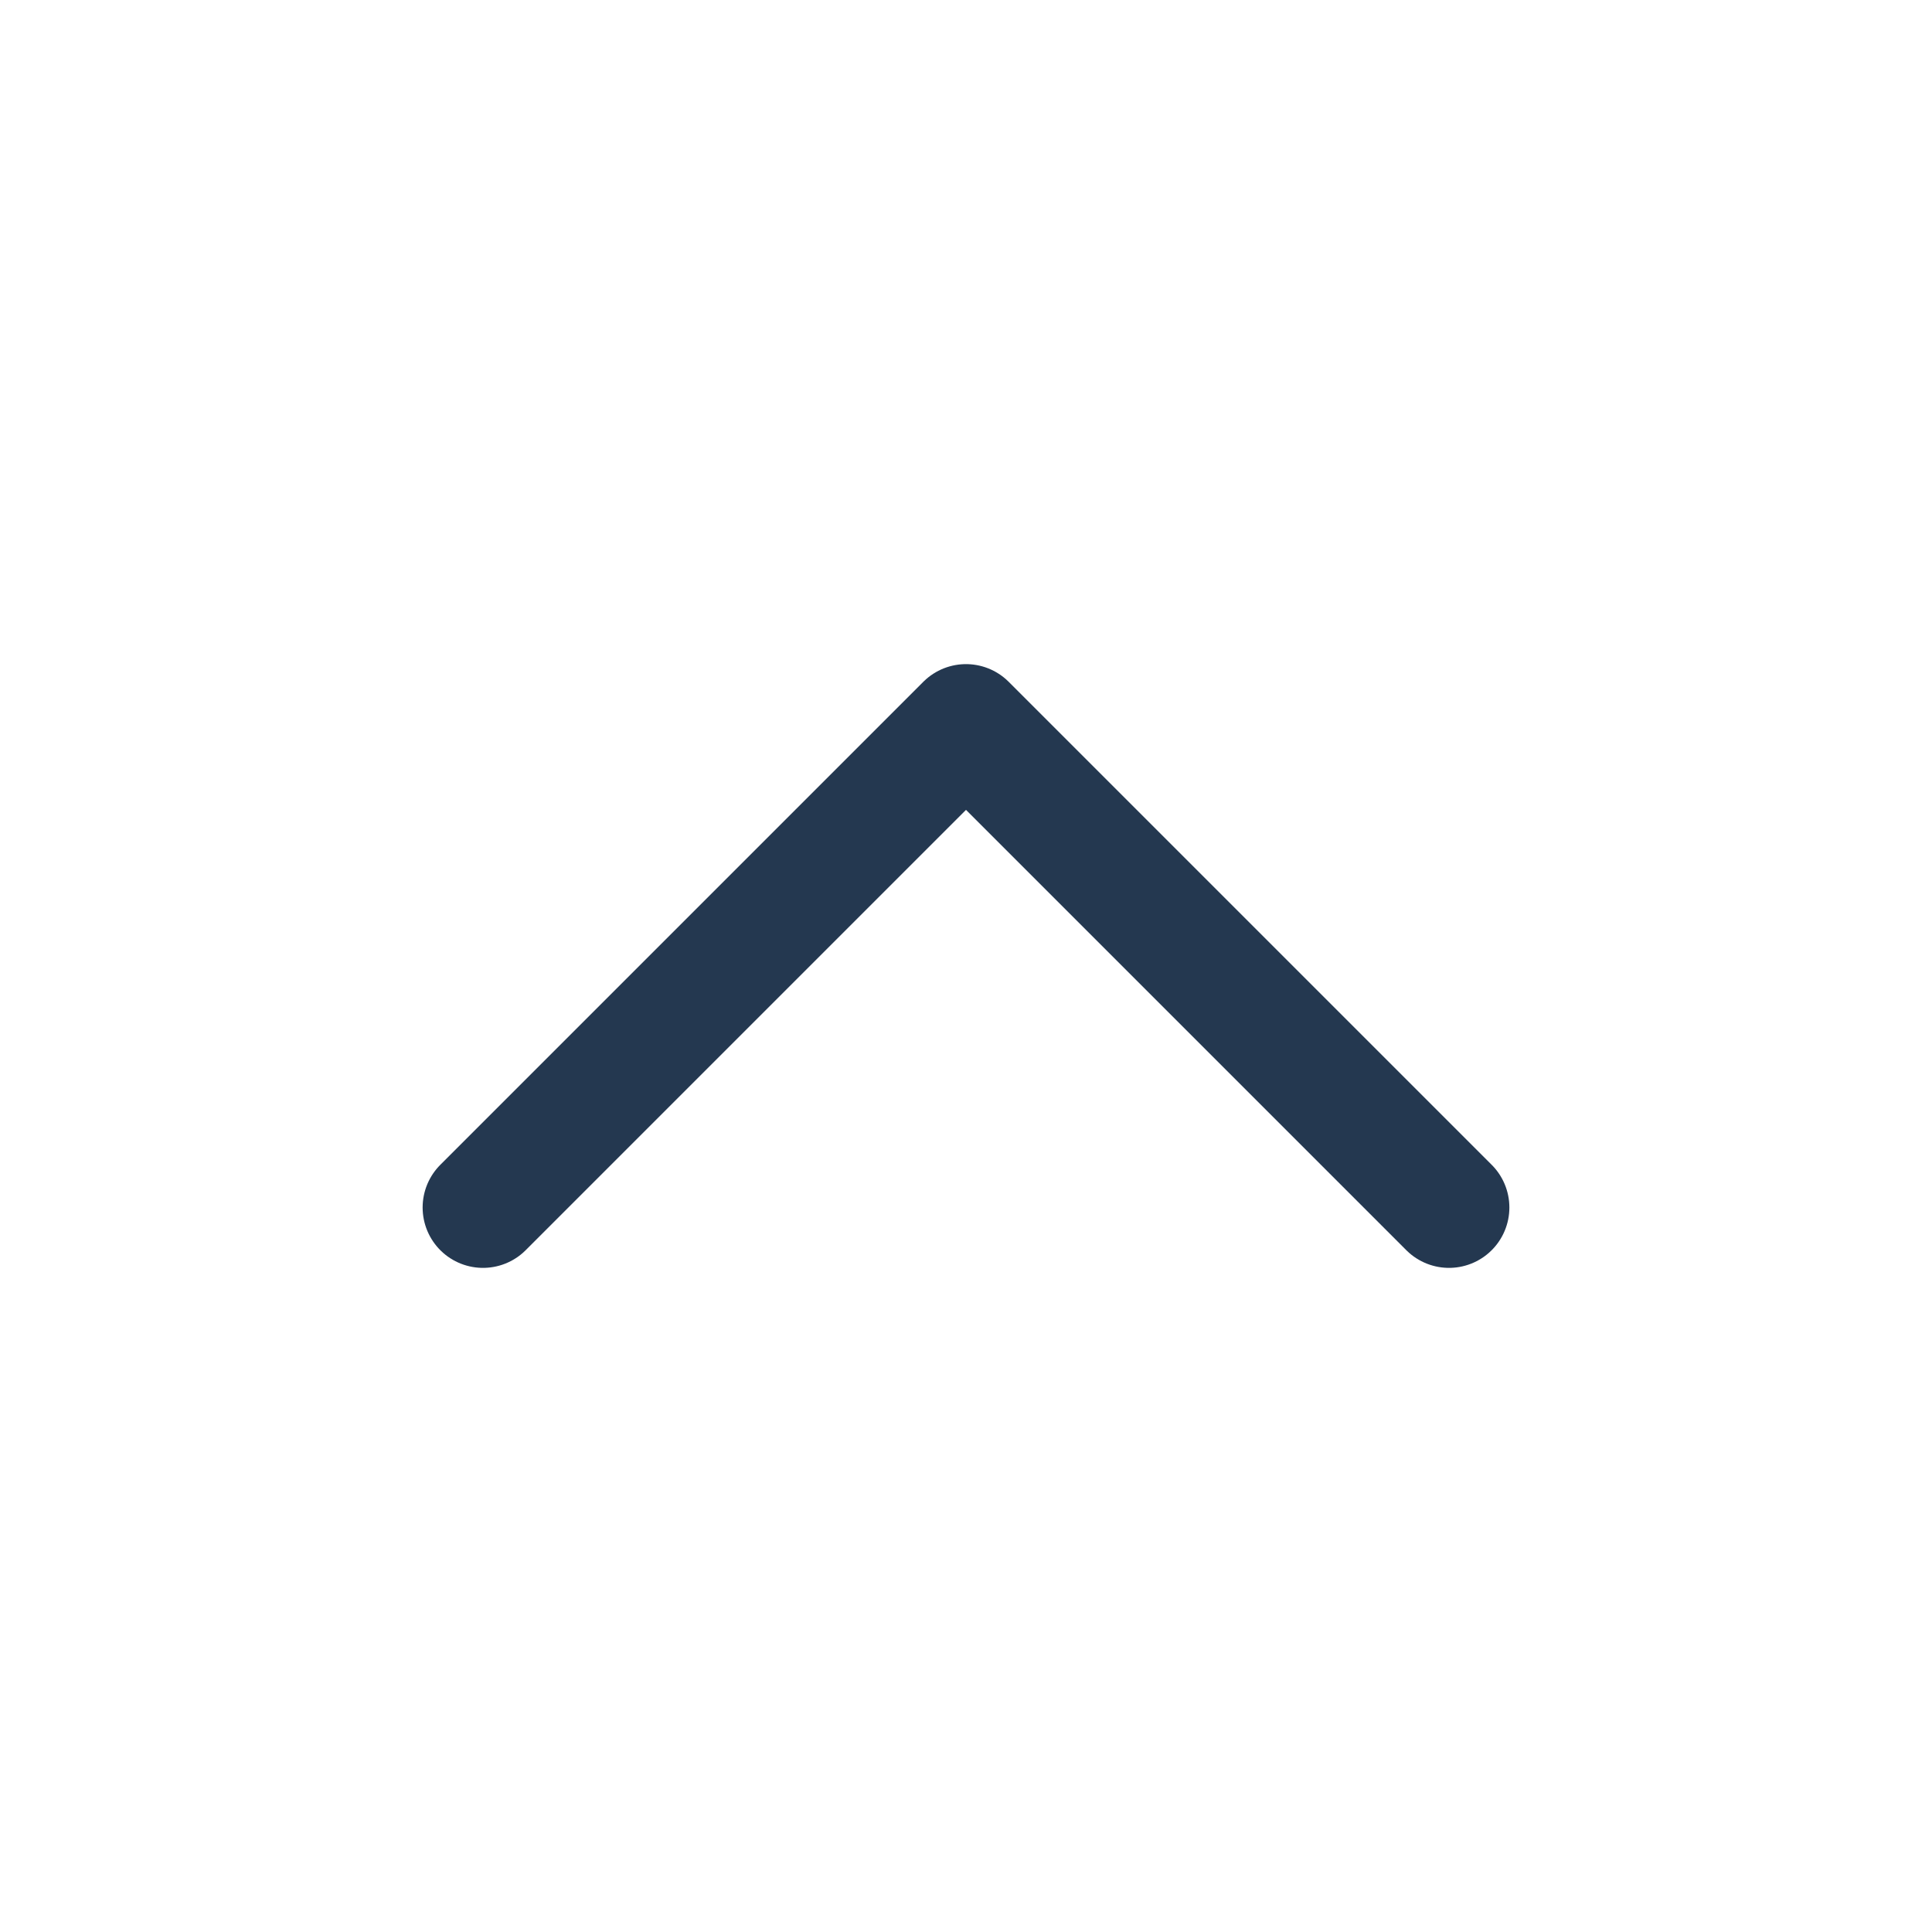 <svg fill="none" height="32" viewBox="0 0 32 32" width="32" xmlns="http://www.w3.org/2000/svg"><path d="m24 20-8-8-8 8" stroke="#243850" stroke-linecap="round" stroke-linejoin="round" stroke-width="2"/></svg>